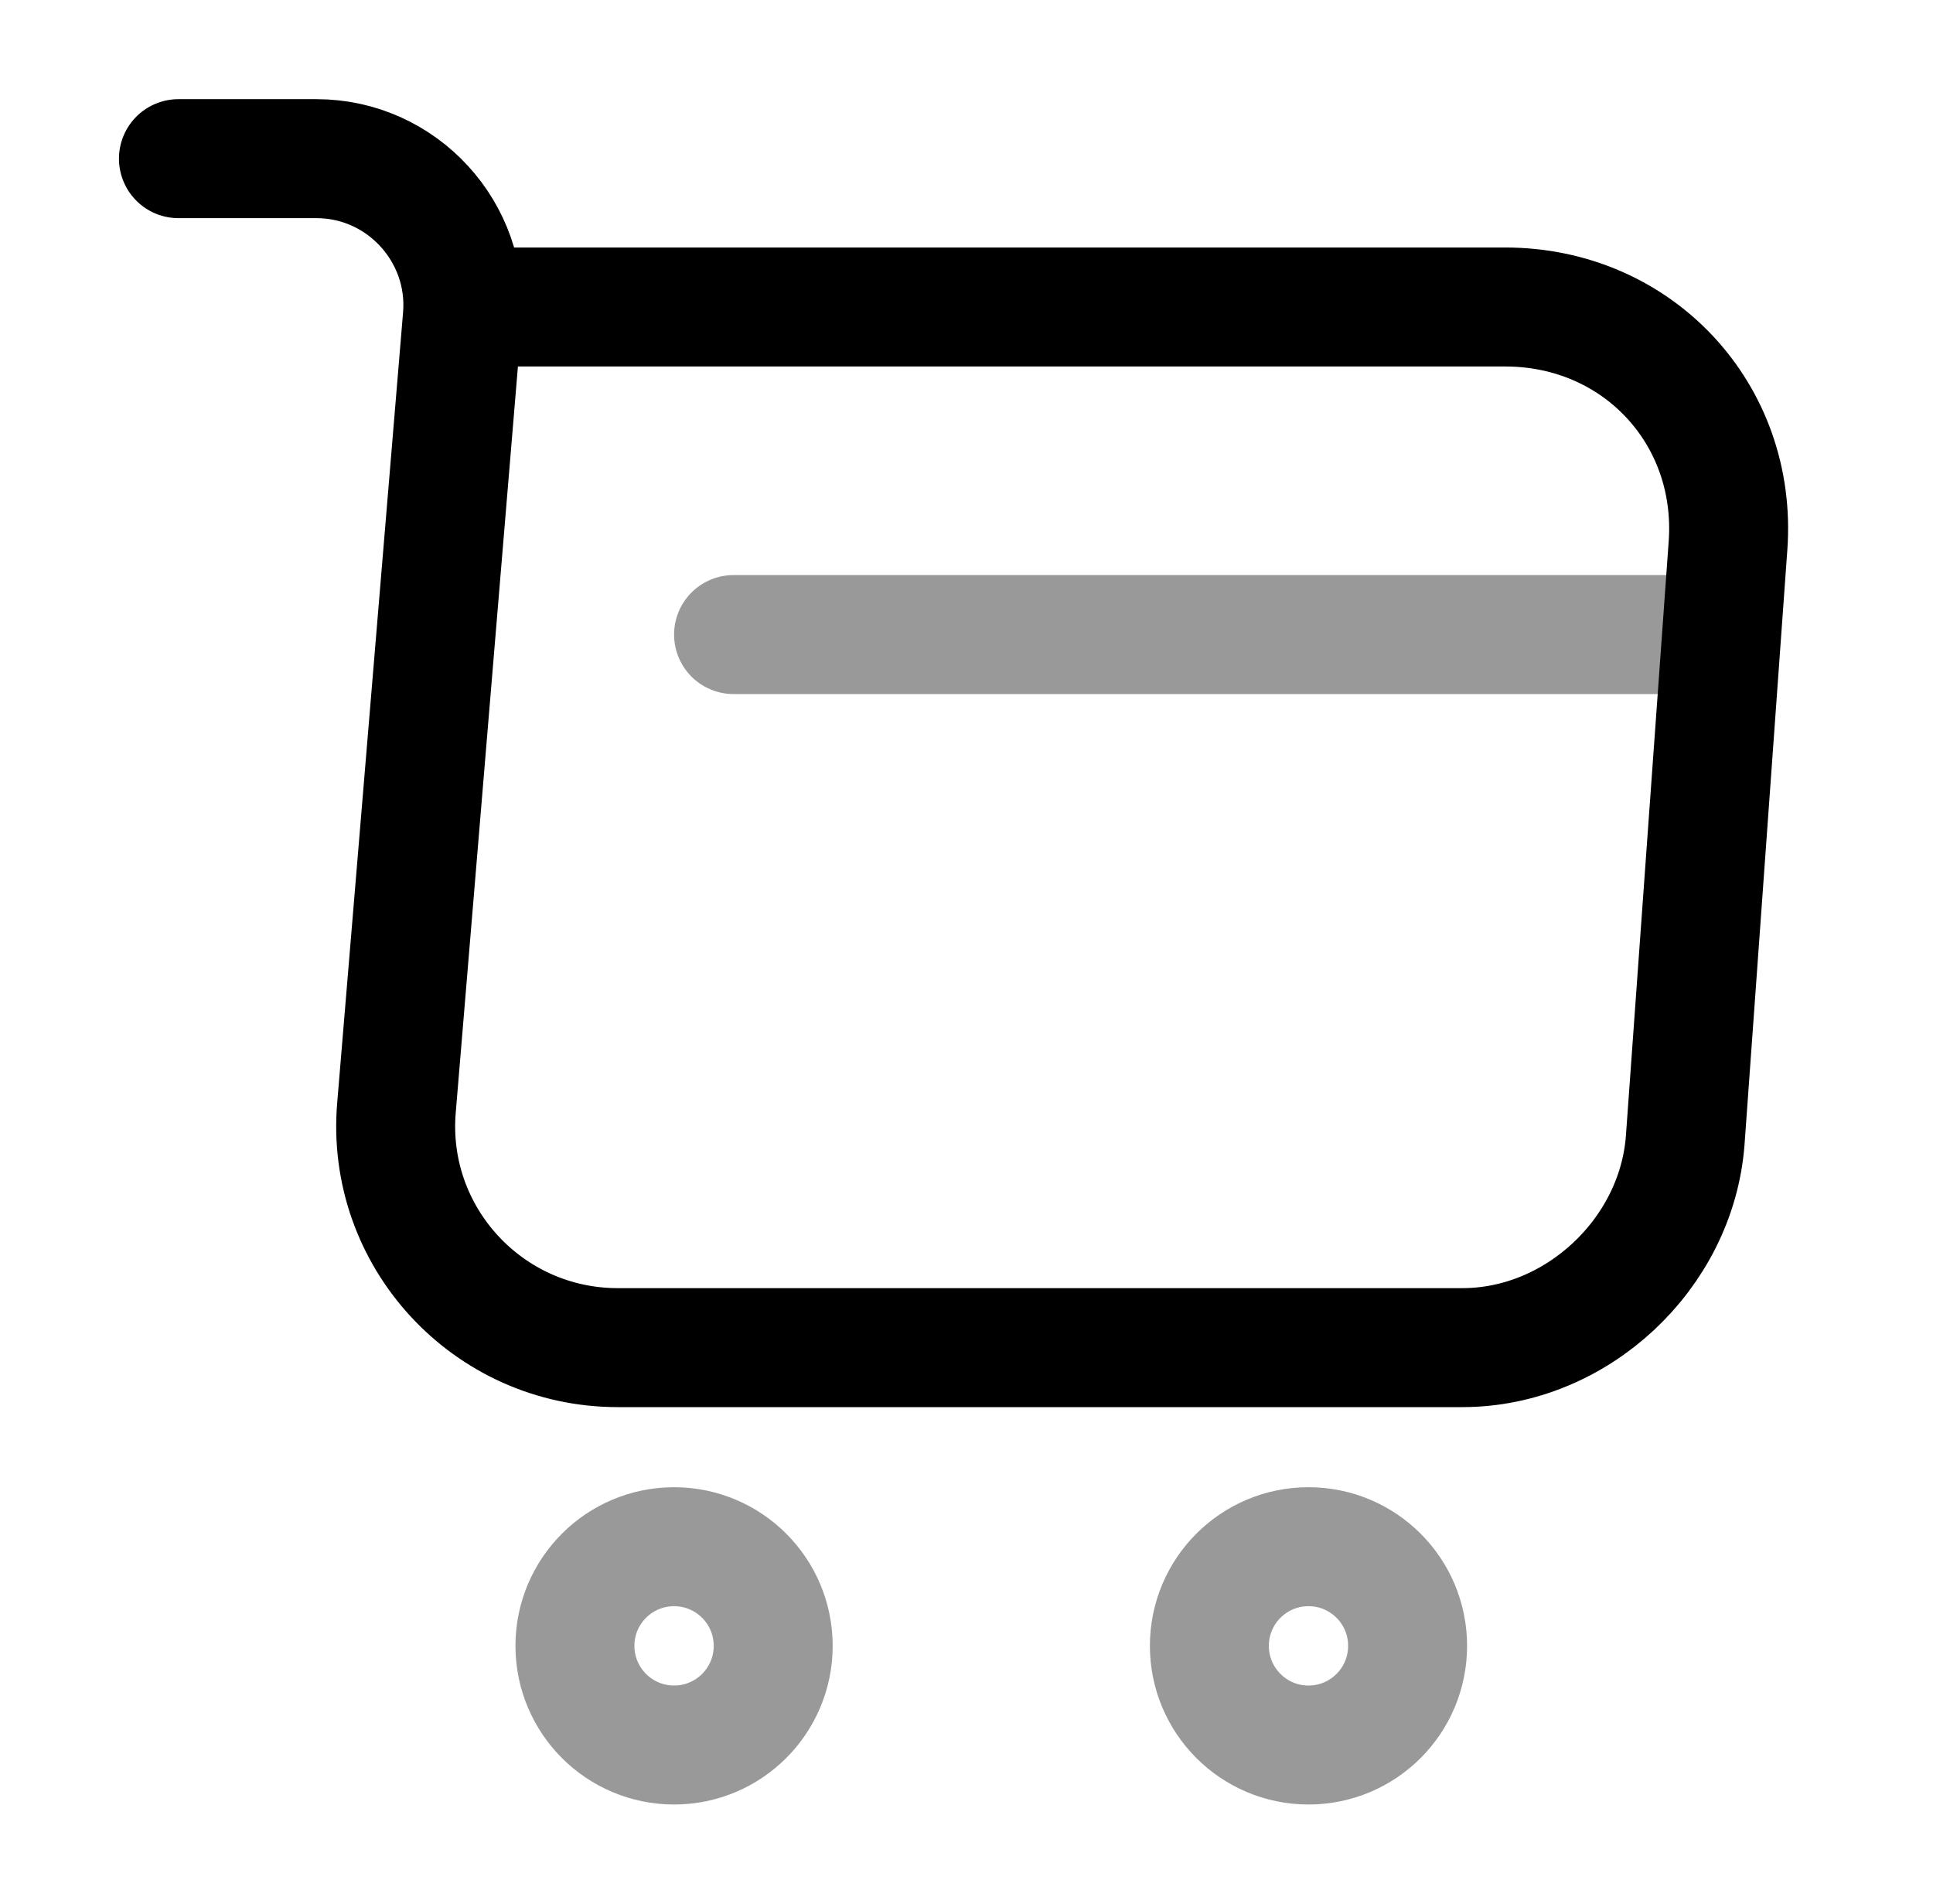 <?xml version="1.0"?>
<svg xmlns="http://www.w3.org/2000/svg" width="65" height="64" viewBox="0 0 65 64" fill="none">
<path d="M6 5.334H10.64C13.52 5.334 15.787 7.814 15.547 10.667L13.333 37.227C12.96 41.574 16.4 45.307 20.773 45.307H49.173C53.013 45.307 56.373 42.161 56.667 38.347L58.107 18.347C58.427 13.921 55.067 10.321 50.613 10.321H16.187" stroke="black" stroke-width="4" stroke-miterlimit="10" stroke-linecap="round" stroke-linejoin="round"/>
<path opacity="0.4" d="M44 58.667C45.841 58.667 47.333 57.174 47.333 55.333C47.333 53.492 45.841 52 44 52C42.159 52 40.667 53.492 40.667 55.333C40.667 57.174 42.159 58.667 44 58.667Z" stroke="black" stroke-width="4" stroke-miterlimit="10" stroke-linecap="round" stroke-linejoin="round"/>
<path opacity="0.4" d="M22.667 58.667C24.508 58.667 26 57.174 26 55.333C26 53.492 24.508 52 22.667 52C20.826 52 19.333 53.492 19.333 55.333C19.333 57.174 20.826 58.667 22.667 58.667Z" stroke="black" stroke-width="4" stroke-miterlimit="10" stroke-linecap="round" stroke-linejoin="round"/>
<path opacity="0.4" d="M24.667 21.334H56.667" stroke="black" stroke-width="4" stroke-miterlimit="10" stroke-linecap="round" stroke-linejoin="round"/>
</svg>
